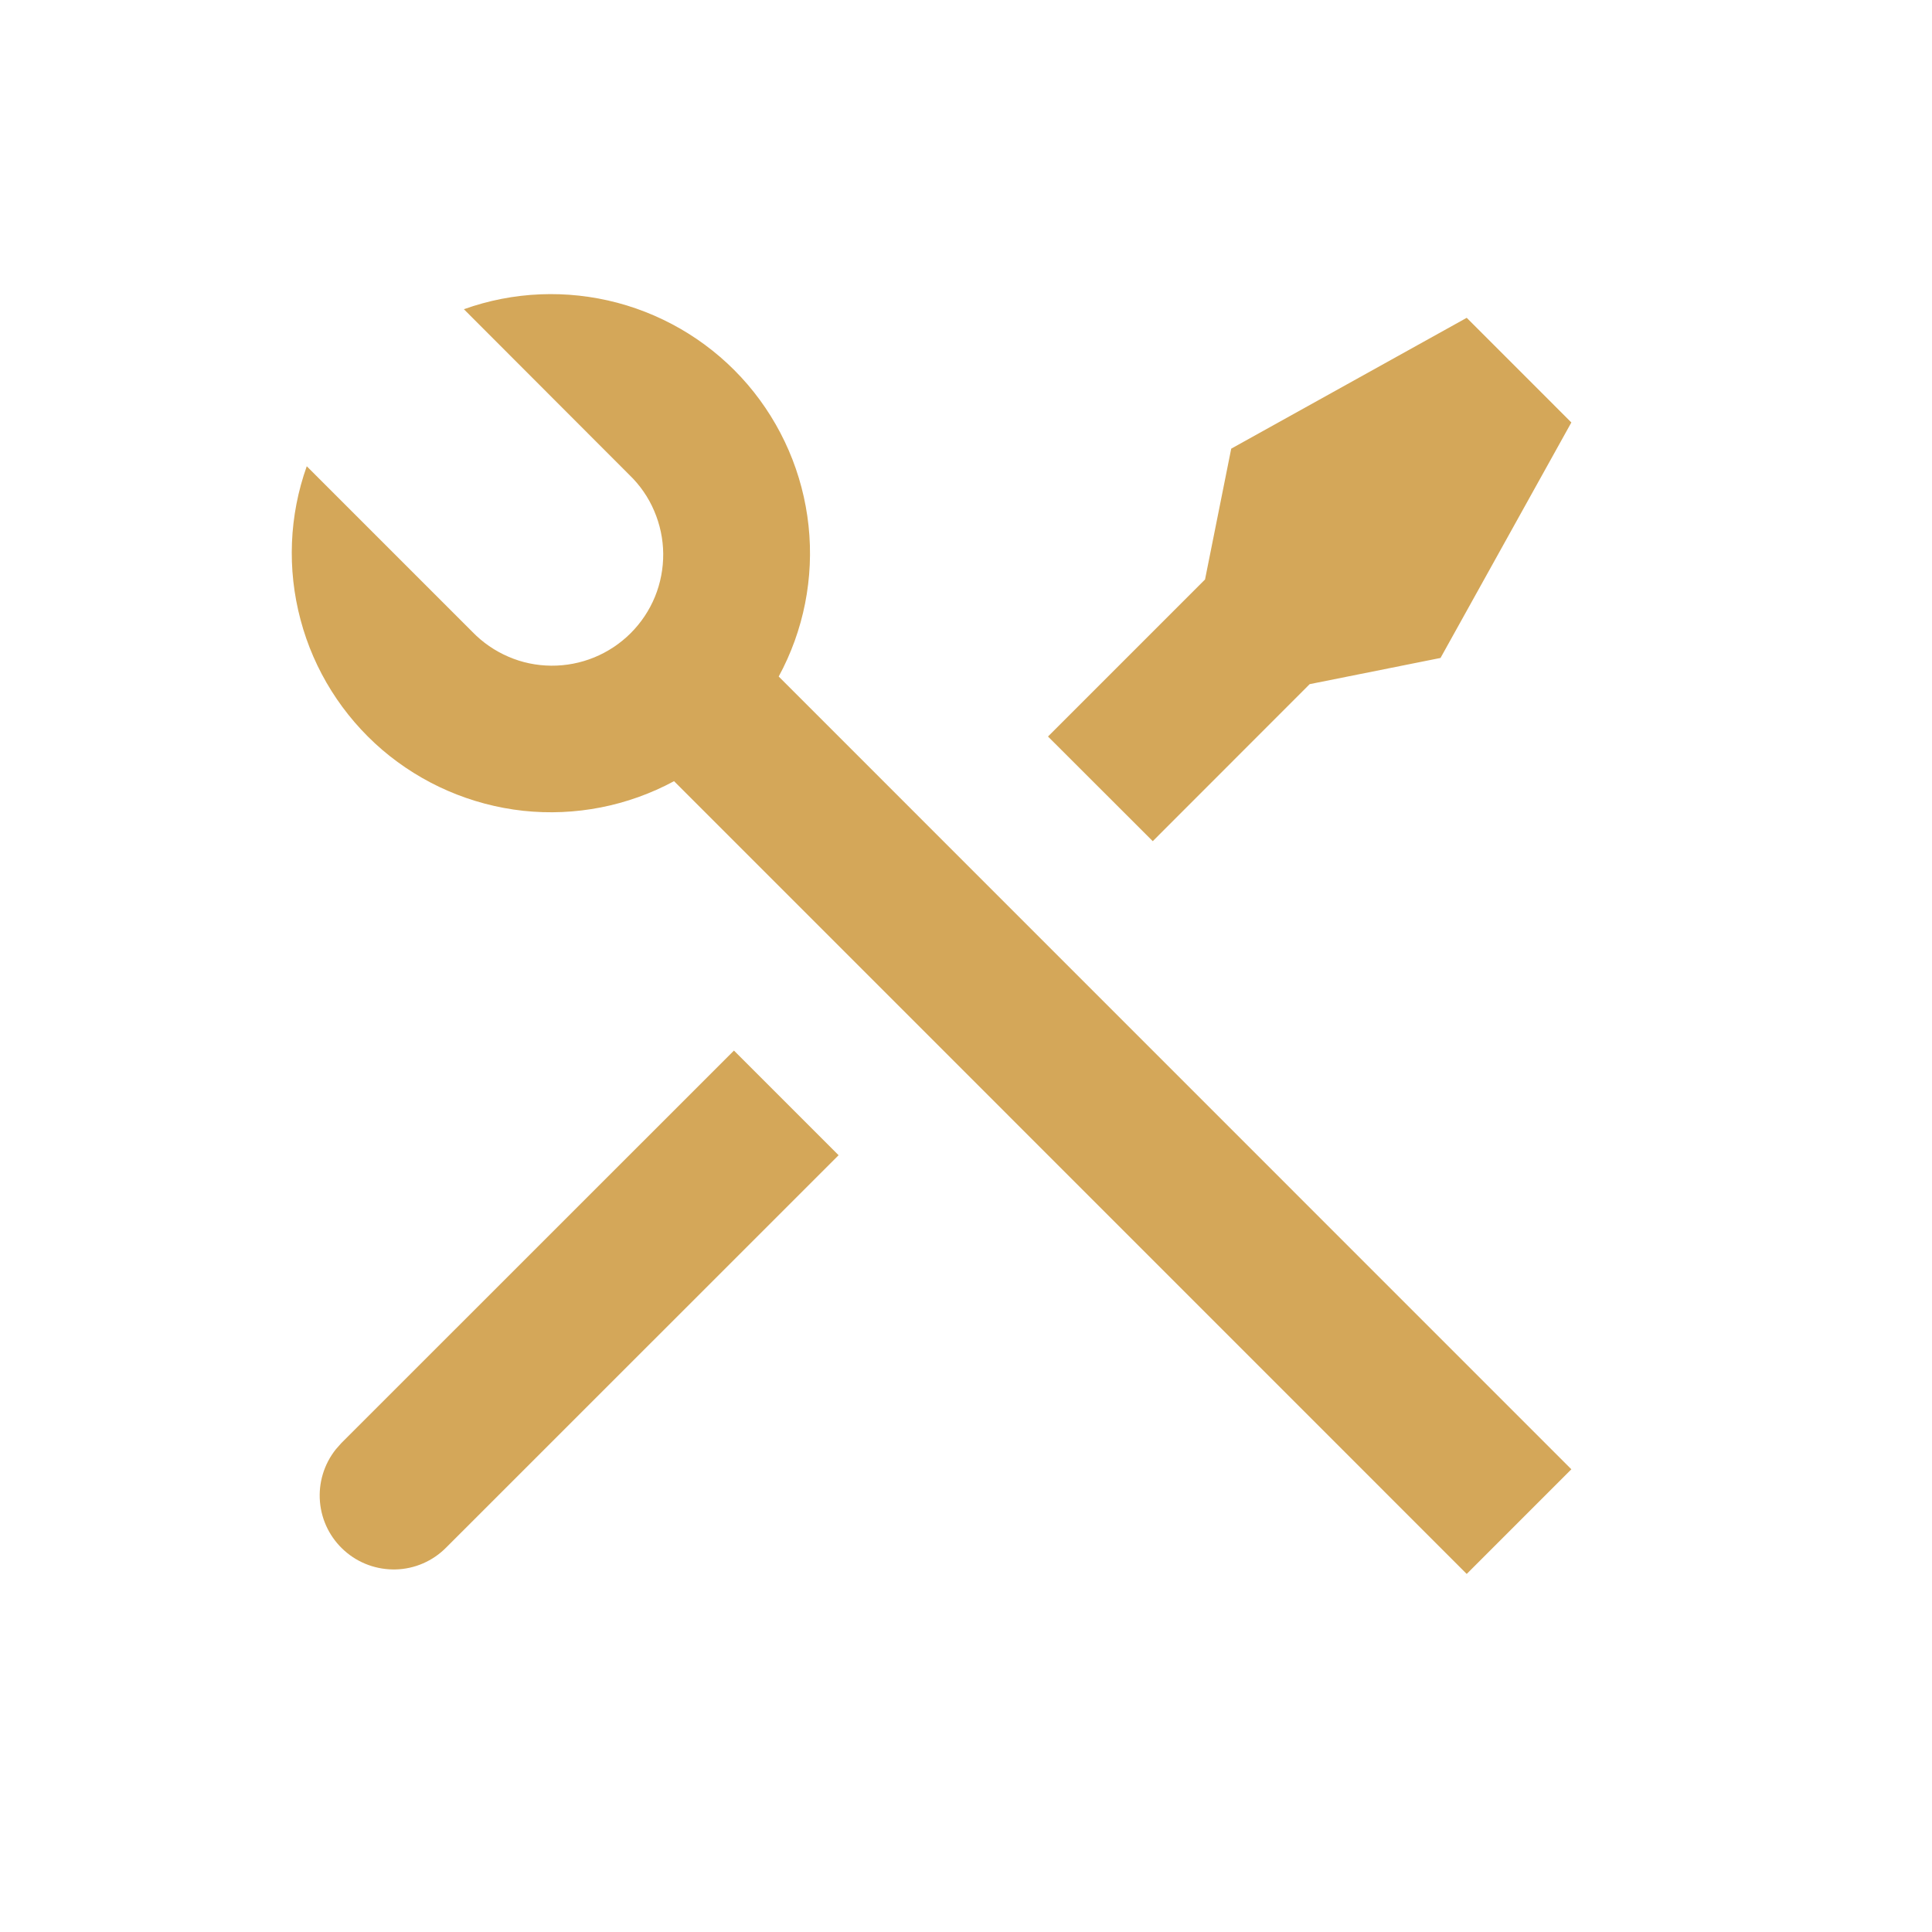 <svg width="18" height="18" viewBox="0 0 18 18" fill="none" xmlns="http://www.w3.org/2000/svg">
<path d="M4.322 2.881C4.782 2.716 5.281 2.696 5.753 2.821C6.225 2.947 6.648 3.212 6.966 3.583C7.283 3.954 7.481 4.412 7.533 4.898C7.585 5.384 7.488 5.874 7.255 6.303L14.64 13.689L13.665 14.664L6.28 7.278C5.85 7.51 5.36 7.606 4.875 7.554C4.39 7.501 3.932 7.303 3.561 6.986C3.191 6.668 2.925 6.246 2.8 5.774C2.674 5.302 2.694 4.804 2.858 4.344L4.401 5.887C4.496 5.985 4.61 6.064 4.736 6.118C4.862 6.173 4.998 6.201 5.136 6.202C5.273 6.203 5.409 6.177 5.536 6.125C5.663 6.073 5.779 5.996 5.876 5.899C5.973 5.802 6.05 5.687 6.102 5.56C6.154 5.433 6.18 5.296 6.179 5.159C6.178 5.022 6.149 4.886 6.095 4.76C6.041 4.633 5.962 4.519 5.863 4.424L4.321 2.88L4.322 2.881ZM11.471 4.18L13.665 2.961L14.64 3.936L13.421 6.13L12.202 6.374L10.74 7.837L9.764 6.862L11.227 5.399L11.471 4.18ZM6.838 9.788L7.813 10.763L4.156 14.419C4.032 14.544 3.865 14.617 3.689 14.622C3.513 14.627 3.341 14.565 3.21 14.448C3.078 14.331 2.996 14.168 2.981 13.992C2.966 13.817 3.018 13.643 3.128 13.504L3.181 13.444L6.838 9.788Z" fill="#D4A759"/>
</svg>
